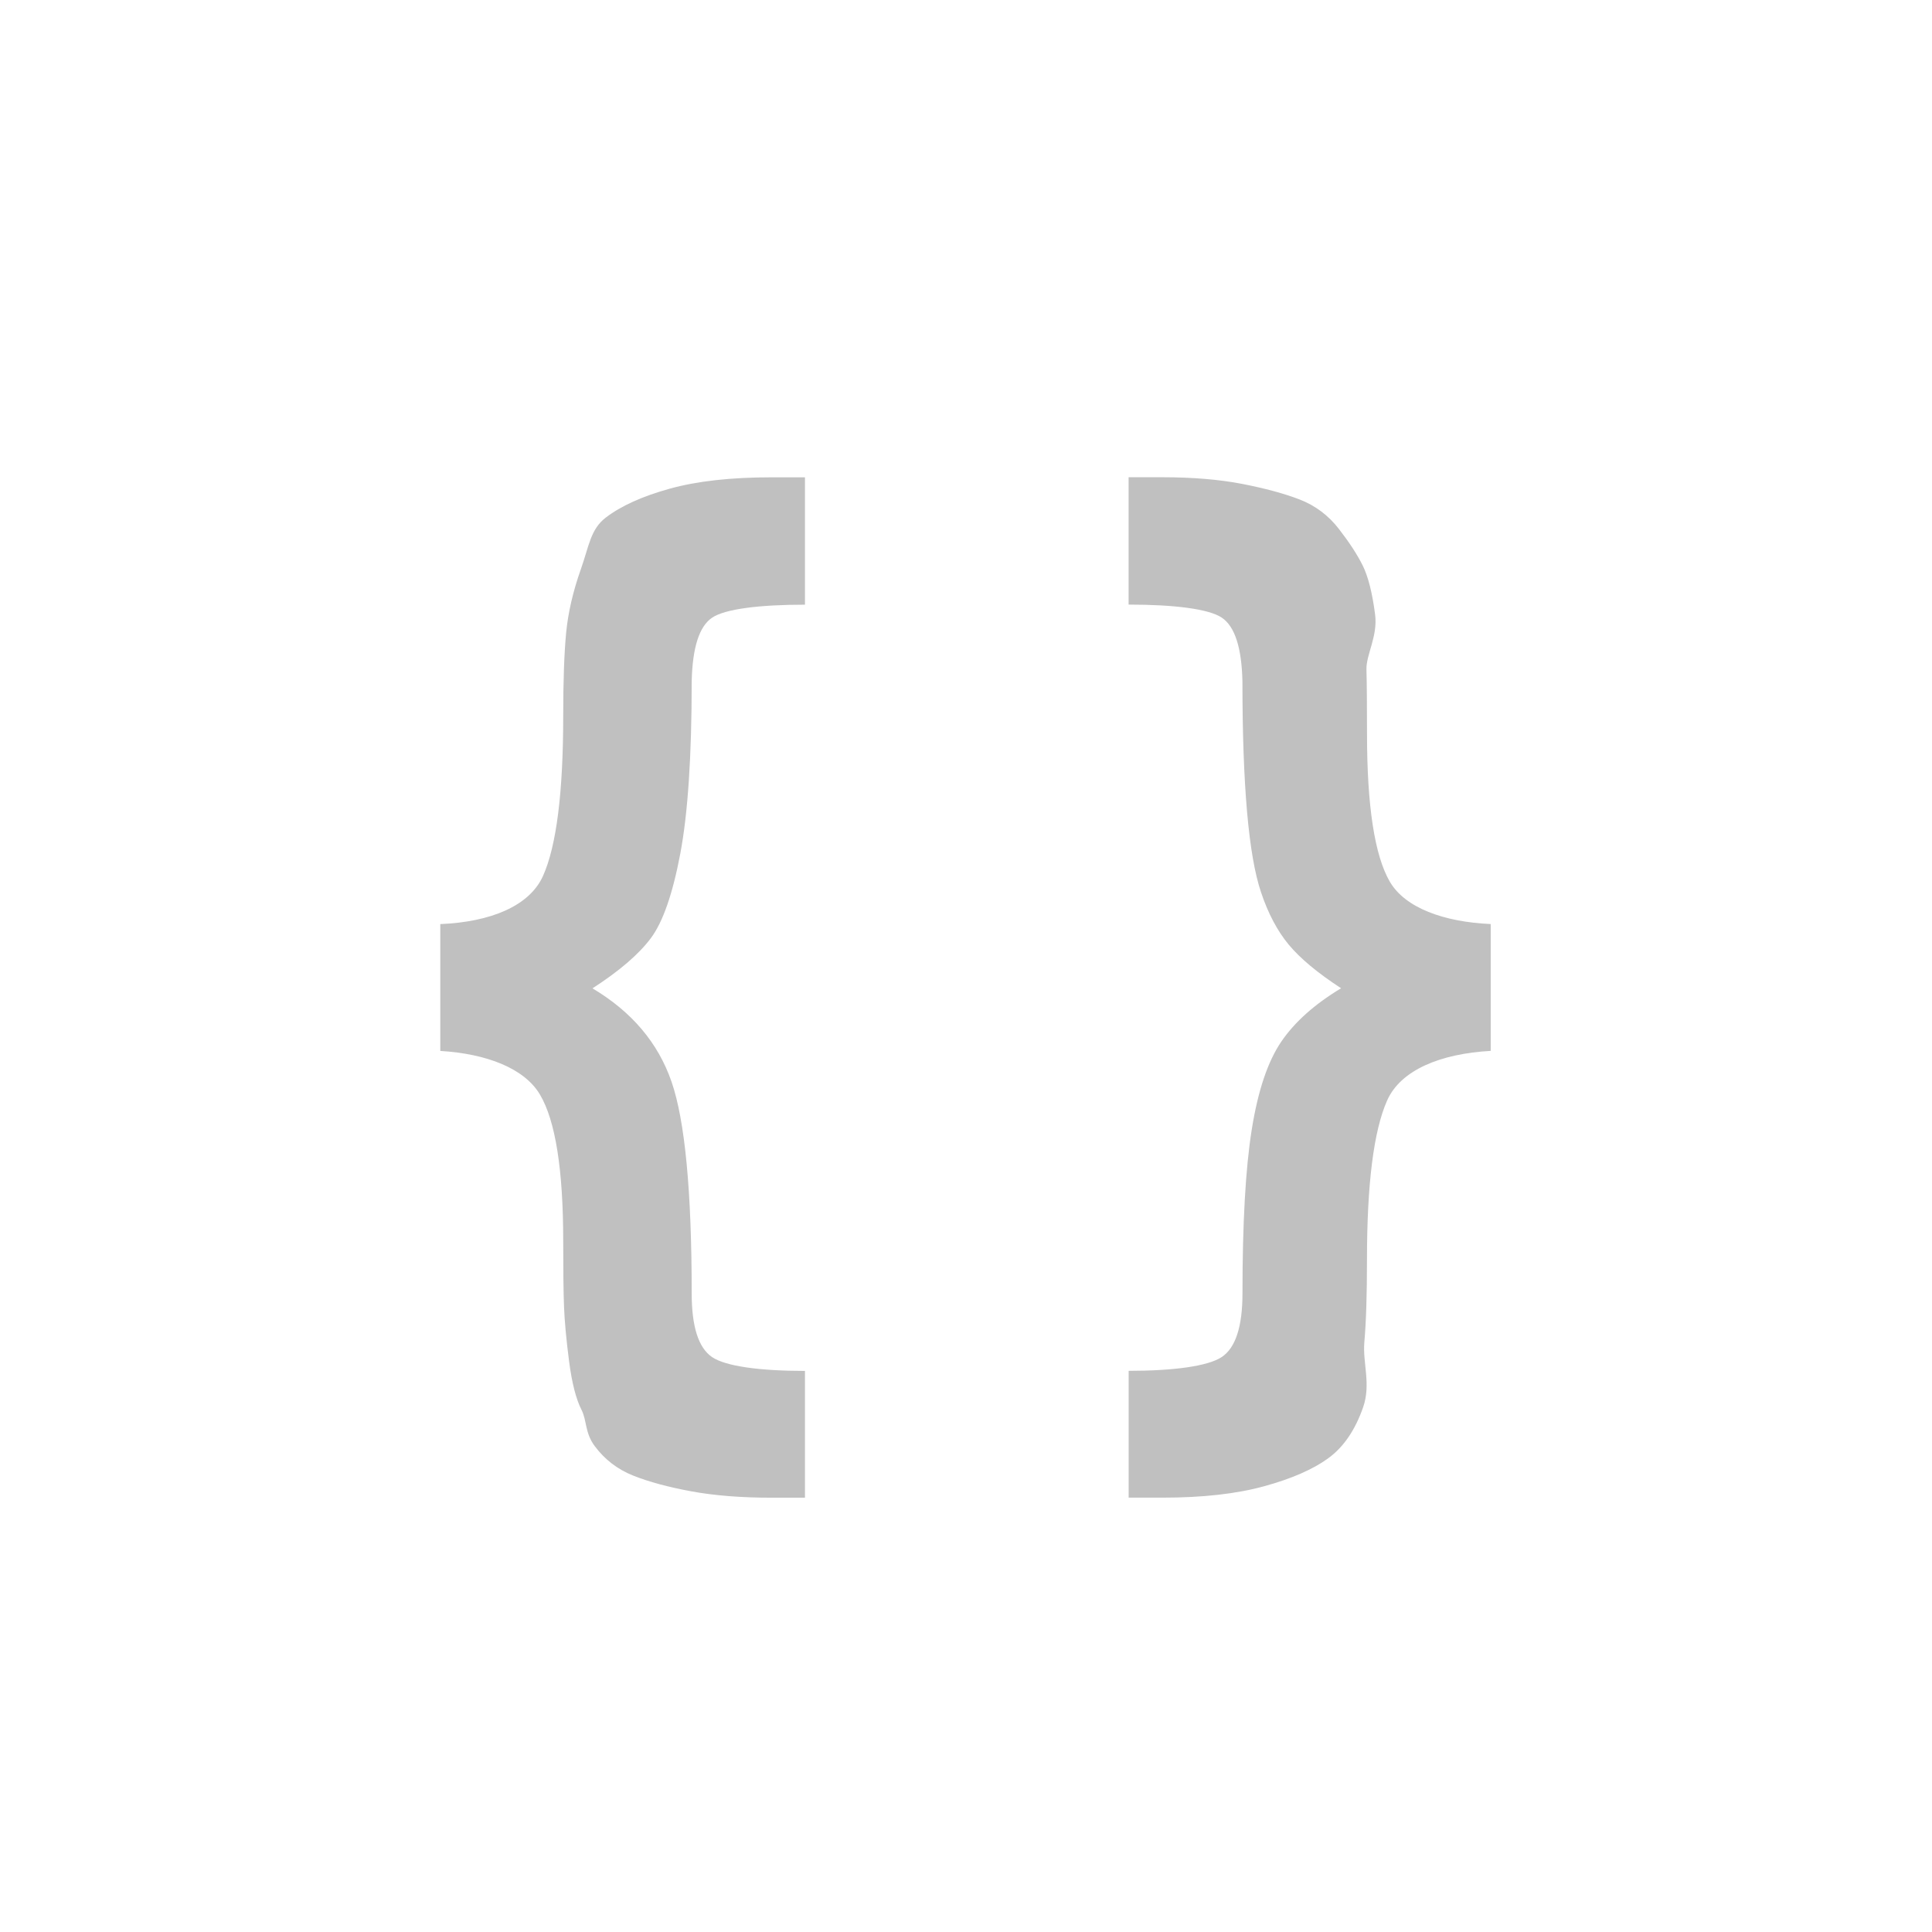 <?xml version="1.0" encoding="utf-8"?>
<!-- Generator: Adobe Illustrator 15.0.0, SVG Export Plug-In . SVG Version: 6.00 Build 0)  -->
<!DOCTYPE svg PUBLIC "-//W3C//DTD SVG 1.1//EN" "http://www.w3.org/Graphics/SVG/1.1/DTD/svg11.dtd">
<svg version="1.1" id="_x7B__Json__x7D__1_" xmlns="http://www.w3.org/2000/svg" xmlns:xlink="http://www.w3.org/1999/xlink"
	 x="0px" y="0px" width="48px" height="48px" viewBox="0 0 48 48" enable-background="new 0 0 48 48" xml:space="preserve">
<g id="_x7B__Json__x7D_">
	<g>
		<path fill-rule="evenodd" clip-rule="evenodd" fill="#C0C0C0" d="M16.636,12.142c-0.681,0.189-1.21,0.429-1.588,0.719
			s-0.416,0.714-0.614,1.272s-0.321,1.09-0.369,1.595c-0.048,0.506-0.072,1.189-0.072,2.051c0,1.907-0.167,3.234-0.501,3.981
			s-1.296,1.146-2.553,1.199v3.151c1.151,0.07,2.087,0.431,2.474,1.081s0.58,1.867,0.58,3.651c0,0.721,0.006,1.262,0.02,1.622
			s0.055,0.811,0.125,1.351c0.07,0.541,0.173,0.945,0.31,1.213c0.136,0.269,0.08,0.569,0.33,0.903s0.569,0.578,0.956,0.731
			c0.387,0.154,0.868,0.284,1.443,0.39s1.242,0.158,1.998,0.158h0.824V34.06c-1.116,0-1.969-0.114-2.307-0.343
			s-0.507-0.756-0.507-1.582c0-2.54-0.167-4.293-0.501-5.26s-0.989-1.74-1.964-2.32c0.668-0.431,1.151-0.846,1.45-1.246
			s0.542-1.099,0.731-2.097c0.189-0.997,0.284-2.423,0.284-4.277c0.018-0.844,0.187-1.373,0.507-1.589s1.173-0.323,2.307-0.323
			v-3.164h-0.824C18.164,11.858,17.317,11.953,16.636,12.142z M34.529,21.904c-0.377-0.65-0.566-1.876-0.566-3.678
			c0-0.694-0.004-1.227-0.014-1.596c-0.008-0.369,0.285-0.824,0.215-1.364c-0.07-0.541-0.174-0.947-0.31-1.22
			s-0.334-0.575-0.593-0.909c-0.26-0.334-0.582-0.576-0.969-0.726s-0.864-0.278-1.432-0.389c-0.566-0.109-1.228-0.165-1.983-0.165
			h-0.837v3.164c1.134,0,1.988,0.107,2.313,0.323s0.497,0.745,0.515,1.589c0,2.575,0.153,4.319,0.461,5.233
			c0.176,0.527,0.406,0.963,0.691,1.306c0.286,0.343,0.719,0.703,1.299,1.081c-0.658,0.396-1.155,0.839-1.489,1.331
			s-0.578,1.22-0.731,2.182c-0.154,0.963-0.23,2.318-0.23,4.067c0,0.826-0.172,1.354-0.515,1.582s-1.197,0.343-2.313,0.343v3.151
			h0.837c1.002,0,1.846-0.095,2.531-0.284c0.686-0.188,1.218-0.422,1.595-0.698c0.379-0.277,0.666-0.699,0.863-1.266
			c0.198-0.567-0.014-1.104,0.029-1.608c0.045-0.506,0.066-1.188,0.066-2.05c0-1.89,0.167-3.211,0.501-3.962
			c0.334-0.752,1.317-1.162,2.573-1.232v-3.151C35.869,22.906,34.908,22.555,34.529,21.904z"/>
	</g>
</g>
</svg>
